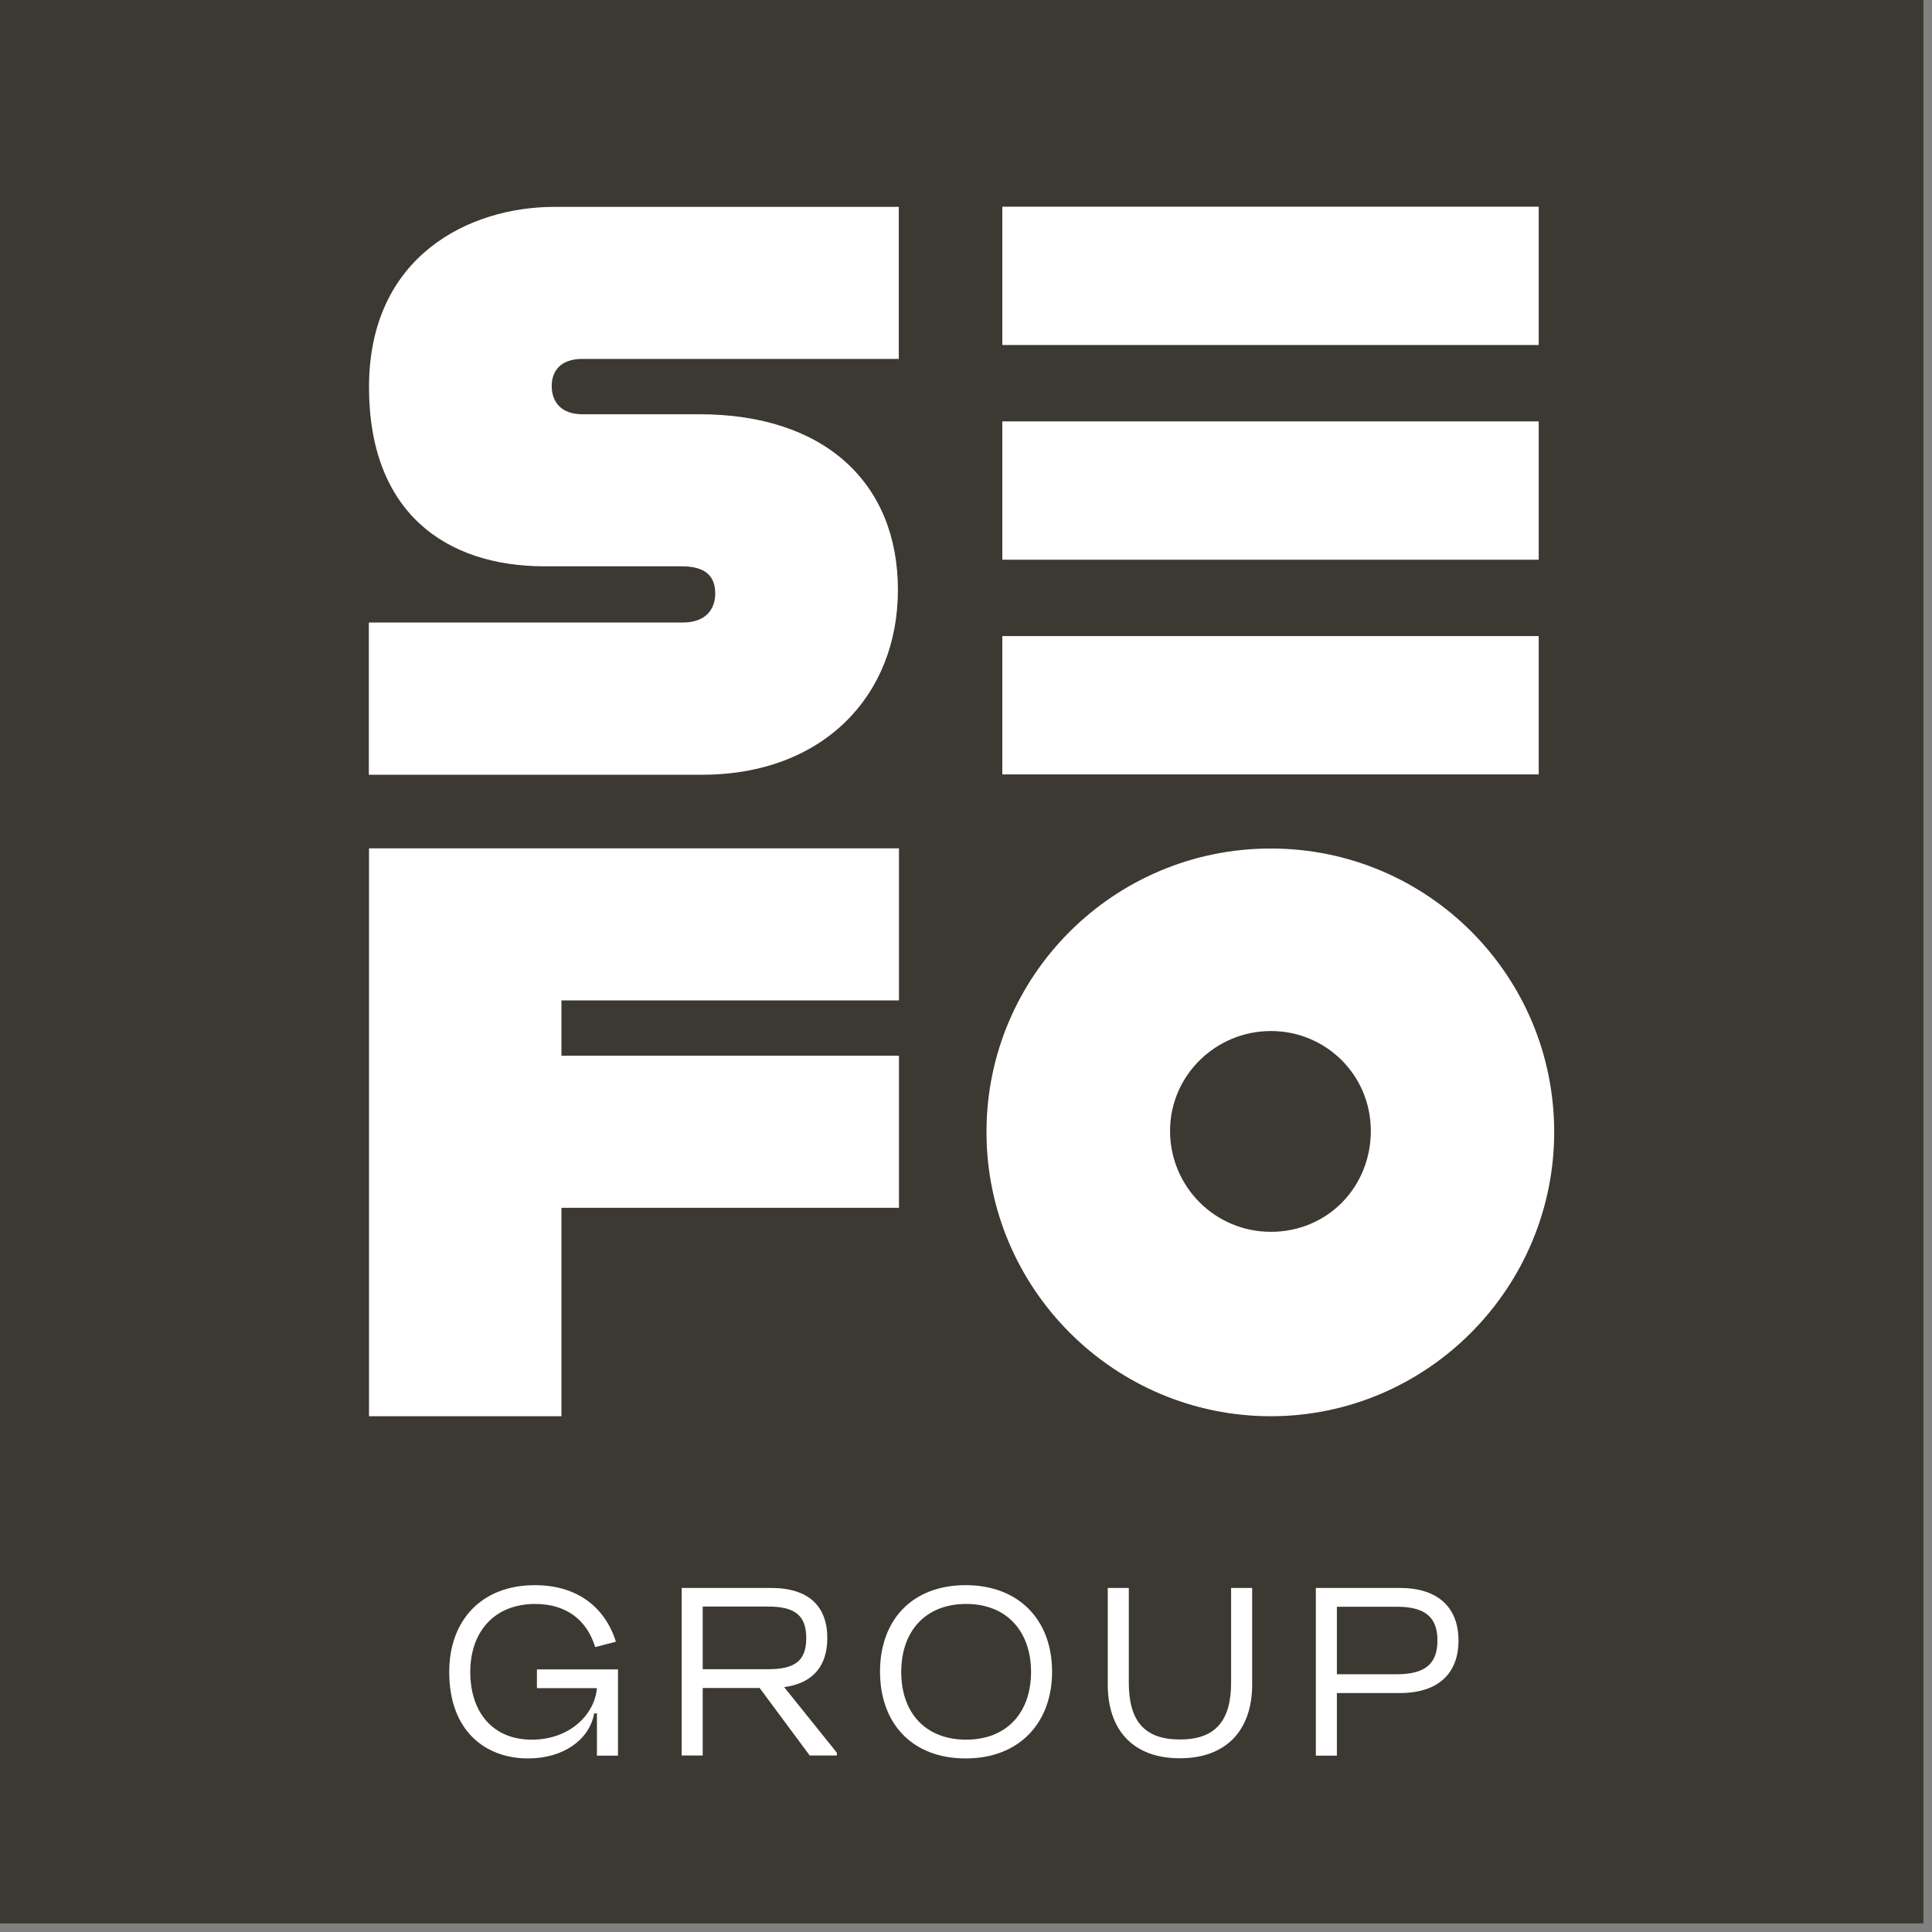 <svg width="101" height="101" viewBox="0 0 101 101" fill="none" xmlns="http://www.w3.org/2000/svg">
<rect x="0" y="0" width="101" height="101" fill="#808080" stroke="none"/>
<g clip-path="url(#clip0_15_129)">
<path d="M100.55 0H0V100.55H100.55V0Z" fill="#3C3832"/>
<path d="M27.959 82.868C30.16 82.868 31.625 84.005 32.198 85.825L31.115 86.106C30.679 84.688 29.606 83.851 27.977 83.851C25.858 83.851 24.585 85.288 24.585 87.407C24.585 89.526 25.776 90.945 27.796 90.945C29.815 90.945 31.088 89.608 31.206 88.253H28.069V87.271H32.307V91.782H31.206V89.572H31.061C30.815 90.954 29.442 91.927 27.605 91.927C25.413 91.927 23.484 90.527 23.484 87.407C23.484 84.697 25.185 82.868 27.959 82.868Z" fill="white"/>
<path d="M35.627 83.014H40.311C42.285 83.014 43.249 83.978 43.249 85.633C43.249 87.08 42.512 87.998 40.993 88.198L43.749 91.627V91.773H42.33L39.711 88.244H36.736V91.773H35.636V83.014H35.627ZM40.165 87.261C41.612 87.261 42.148 86.779 42.148 85.633C42.148 84.487 41.593 83.987 40.165 83.987H36.736V87.261H40.165Z" fill="white"/>
<path d="M50.48 82.868C53.281 82.868 55 84.706 55 87.389C55 90.072 53.281 91.927 50.48 91.927C47.678 91.927 46.005 90.09 46.005 87.389C46.005 84.688 47.687 82.868 50.48 82.868ZM50.507 90.945C52.653 90.945 53.9 89.508 53.9 87.407C53.9 85.306 52.653 83.851 50.507 83.851C48.36 83.851 47.114 85.297 47.114 87.407C47.114 89.517 48.36 90.945 50.507 90.945Z" fill="white"/>
<path d="M57.911 83.014H59.011V87.962C59.011 89.972 59.83 90.936 61.685 90.936C63.541 90.936 64.359 89.954 64.359 87.962V83.014H65.46V88.062C65.46 90.436 64.123 91.918 61.676 91.918C59.229 91.918 57.911 90.436 57.911 88.062V83.014Z" fill="white"/>
<path d="M68.78 83.014H73.182C75.201 83.014 76.247 84.06 76.247 85.761C76.247 87.462 75.21 88.508 73.182 88.508H69.889V91.782H68.789V83.023L68.78 83.014ZM73.027 87.525C74.555 87.525 75.146 86.934 75.146 85.761C75.146 84.588 74.555 83.996 73.027 83.996H69.889V87.525H73.027Z" fill="white"/>
<path d="M29.351 52.299V55.191H46.996V63.141H29.351V74.037H19.291V44.349H46.996V52.299H29.351Z" fill="white"/>
<path d="M80.44 10.805H52.399V18.036H80.44V10.805Z" fill="white"/>
<path d="M80.44 22.029H52.399V29.26H80.44V22.029Z" fill="white"/>
<path d="M19.291 32.543H35.7C36.891 32.543 37.391 31.852 37.391 31.024C37.391 30.097 36.846 29.606 35.654 29.606H28.478C23.266 29.606 19.291 26.759 19.291 20.237C19.291 13.37 24.549 10.815 28.978 10.815H46.987V18.764H30.442C29.296 18.764 28.842 19.401 28.842 20.183C28.842 20.965 29.296 21.656 30.442 21.656H36.564C43.149 21.656 46.941 25.285 46.941 30.834C46.941 36.382 43.012 40.502 36.7 40.502H19.282V32.553L19.291 32.543Z" fill="white"/>
<path d="M80.44 33.253H52.399V40.484H80.44V33.253Z" fill="white"/>
<path d="M51.571 59.175C51.571 51.007 58.22 44.358 66.433 44.358C74.646 44.358 81.249 51.007 81.249 59.175C81.249 67.343 74.601 74.037 66.433 74.037C58.265 74.037 51.571 67.388 51.571 59.175ZM71.663 59.12C71.663 56.219 69.334 53.9 66.442 53.9C63.55 53.9 61.167 56.228 61.167 59.12C61.167 62.013 63.495 64.396 66.442 64.396C69.389 64.396 71.663 62.067 71.663 59.12Z" fill="white"/>
</g>
<defs>
<clipPath id="clip0_15_129">
<rect width="100.55" height="100.55" fill="white"/>
</clipPath>
</defs>
</svg>

